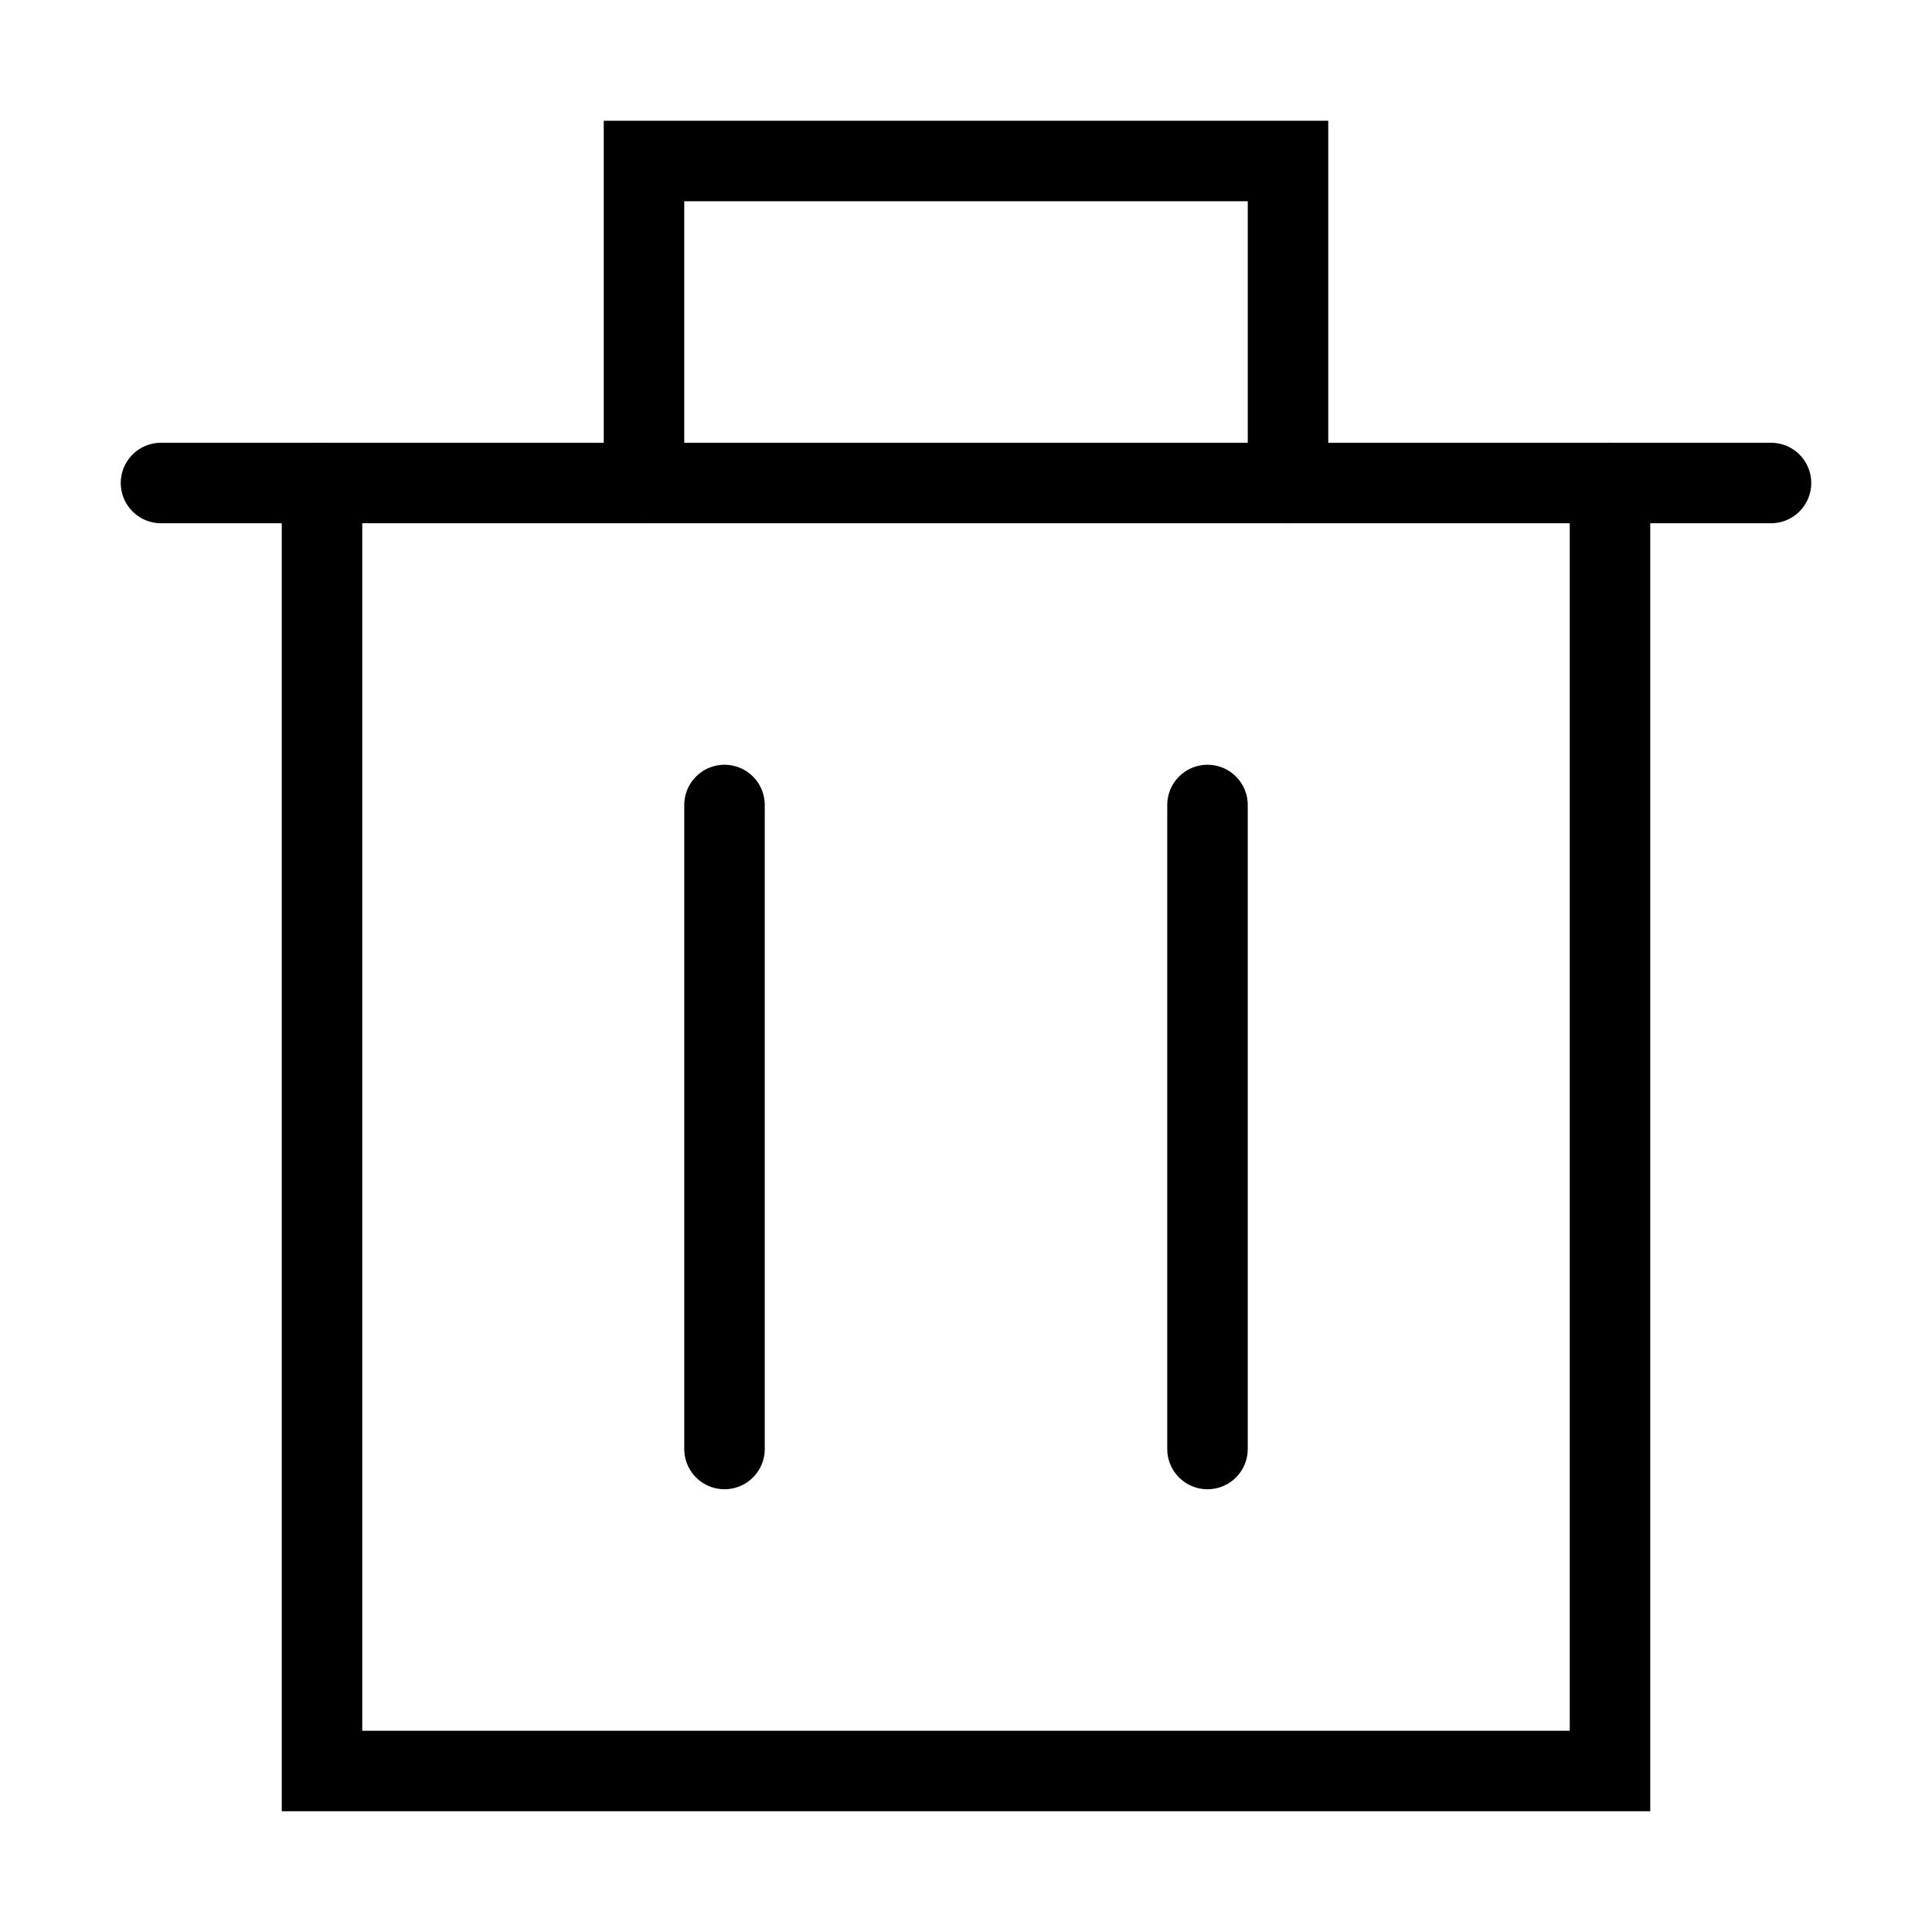<?xml version="1.0" encoding="utf-8"?><!-- Uploaded to: SVG Repo, www.svgrepo.com, Generator: SVG Repo Mixer Tools -->
<svg width="800px" height="800px" viewBox="0 0 24 24" xmlns="http://www.w3.org/2000/svg" fill="none" stroke="#000000" stroke-width="1" stroke-linecap="round" stroke-linejoin="miter"><line x1="2" y1="6" x2="22" y2="6"></line><polyline points="8 6 8 2 16 2 16 6"></polyline><line x1="9" y1="10" x2="9" y2="18"></line><line x1="15" y1="10" x2="15" y2="18"></line><polyline points="20 6 20 22 4 22 4 6"></polyline></svg>